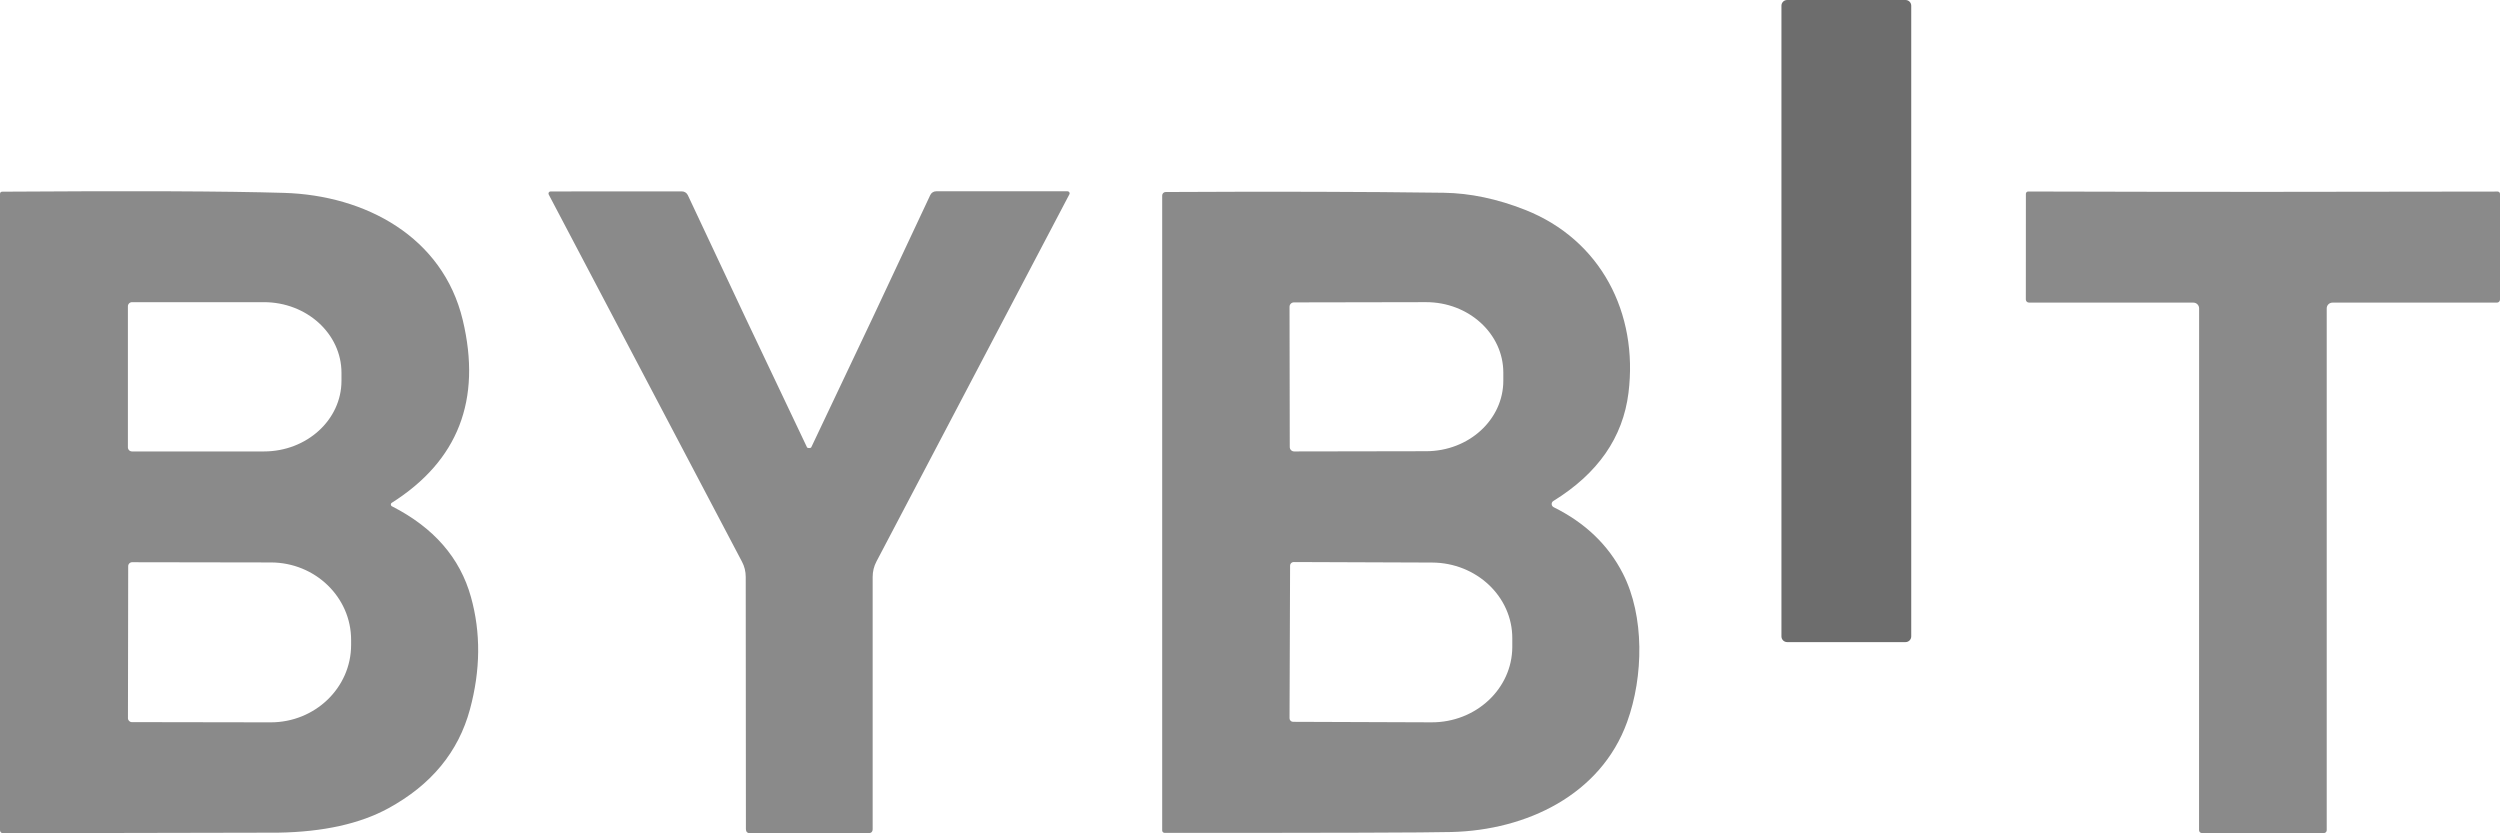 <svg xmlns="http://www.w3.org/2000/svg" width="144" height="48" viewBox="0 0 144 48" fill="none"><g clip-path="url(#clip0_13_4524)"><path d="M109.758 0H102.94C102.758 0 102.611 0.147 102.611 0.329V36.657C102.611 36.838 102.758 36.985 102.94 36.985H109.758C109.94 36.985 110.087 36.838 110.087 36.657V0.329C110.087 0.147 109.94 0 109.758 0Z" fill="#6D6D6D"></path><path d="M22.565 28.962C22.489 29.011 22.496 29.123 22.575 29.162C24.981 30.388 26.5 32.13 27.128 34.392C27.7 36.446 27.68 38.599 27.069 40.858C26.405 43.313 24.837 45.213 22.364 46.56C20.731 47.451 18.617 47.918 16.03 47.961C16.023 47.961 10.737 47.971 0.171 47.993C0.076 47.993 0 47.918 0 47.826V11.176C0 11.087 0.046 11.041 0.135 11.041C7.64 10.989 13.048 11.011 16.362 11.11C21.04 11.248 25.511 13.638 26.655 18.437C27.753 23.035 26.388 26.543 22.565 28.962ZM7.367 17.641V25.767C7.367 25.898 7.472 26.003 7.604 26.003H15.201C17.67 26.003 19.669 24.183 19.669 21.934V21.474C19.669 19.226 17.67 17.405 15.201 17.405H7.604C7.472 17.405 7.367 17.51 7.367 17.641ZM7.384 32.607L7.37 41.37C7.37 41.492 7.469 41.594 7.594 41.594L15.589 41.607C18.143 41.61 20.221 39.618 20.224 37.153V36.864C20.228 34.402 18.16 32.4 15.602 32.397L7.607 32.384C7.486 32.384 7.384 32.482 7.384 32.607Z" fill="#8A8A8A"></path><path d="M46.606 25.809C46.675 25.809 46.715 25.793 46.731 25.76C49.167 20.645 51.452 15.803 53.582 11.238C53.645 11.103 53.776 11.018 53.924 11.018H61.492C61.58 11.018 61.64 11.113 61.597 11.192L50.485 32.34C50.337 32.62 50.265 32.916 50.265 33.234V47.75C50.265 47.911 50.186 47.99 50.025 47.99C48.891 47.996 47.757 48 46.616 48C45.475 48 44.338 48 43.204 47.993C43.046 47.993 42.964 47.911 42.964 47.753L42.954 33.238C42.954 32.919 42.882 32.62 42.733 32.344L31.605 11.202C31.566 11.123 31.622 11.027 31.711 11.027L39.278 11.024C39.426 11.024 39.558 11.11 39.62 11.244C41.754 15.807 44.042 20.648 46.481 25.76C46.498 25.793 46.54 25.809 46.606 25.809Z" fill="#8A8A8A"></path><path d="M130.344 11.051C134.858 11.051 139.368 11.044 143.869 11.034C143.941 11.034 144 11.094 144 11.166V17.253C144 17.352 143.921 17.431 143.826 17.431H134.351C134.167 17.431 134.019 17.579 134.019 17.76V47.819C134.019 47.911 133.947 47.984 133.858 47.984C132.635 47.99 131.462 47.993 130.341 47.993C129.22 47.993 128.049 47.99 126.826 47.984C126.738 47.984 126.665 47.908 126.665 47.819L126.669 17.76C126.669 17.579 126.521 17.431 126.337 17.431L116.862 17.428C116.767 17.428 116.688 17.349 116.688 17.25L116.691 11.163C116.691 11.09 116.751 11.031 116.823 11.031C121.323 11.044 125.83 11.051 130.344 11.051Z" fill="#8A8A8A"></path><path d="M89.474 28.856C89.336 28.942 89.346 29.142 89.491 29.215C91.309 30.115 92.64 31.39 93.482 33.044C94.725 35.48 94.675 38.957 93.722 41.587C92.206 45.784 87.923 47.822 83.597 47.924C82.183 47.96 76.676 47.977 67.08 47.973C67.005 47.973 66.942 47.911 66.942 47.835V11.261C66.942 11.149 67.031 11.06 67.143 11.06C73.248 11.028 78.59 11.041 83.162 11.103C84.678 11.126 86.236 11.452 87.844 12.086C92.216 13.812 94.369 18.042 93.801 22.627C93.482 25.195 92.042 27.272 89.474 28.856ZM74.277 17.671L74.29 25.75C74.29 25.891 74.405 26.003 74.543 26.003L82.15 25.99C84.609 25.987 86.595 24.166 86.591 21.924V21.457C86.588 19.215 84.593 17.401 82.137 17.404L74.53 17.418C74.388 17.418 74.277 17.532 74.277 17.671ZM74.309 32.577L74.277 41.373C74.277 41.485 74.369 41.577 74.48 41.577L82.453 41.606C85.013 41.616 87.098 39.674 87.108 37.271V36.771C87.117 34.368 85.046 32.413 82.485 32.403L74.513 32.373C74.401 32.373 74.309 32.465 74.309 32.577Z" fill="#8A8A8A"></path></g><defs><clipPath id="clip0_13_4524"><rect width="144" height="48" fill="white"></rect></clipPath></defs></svg>